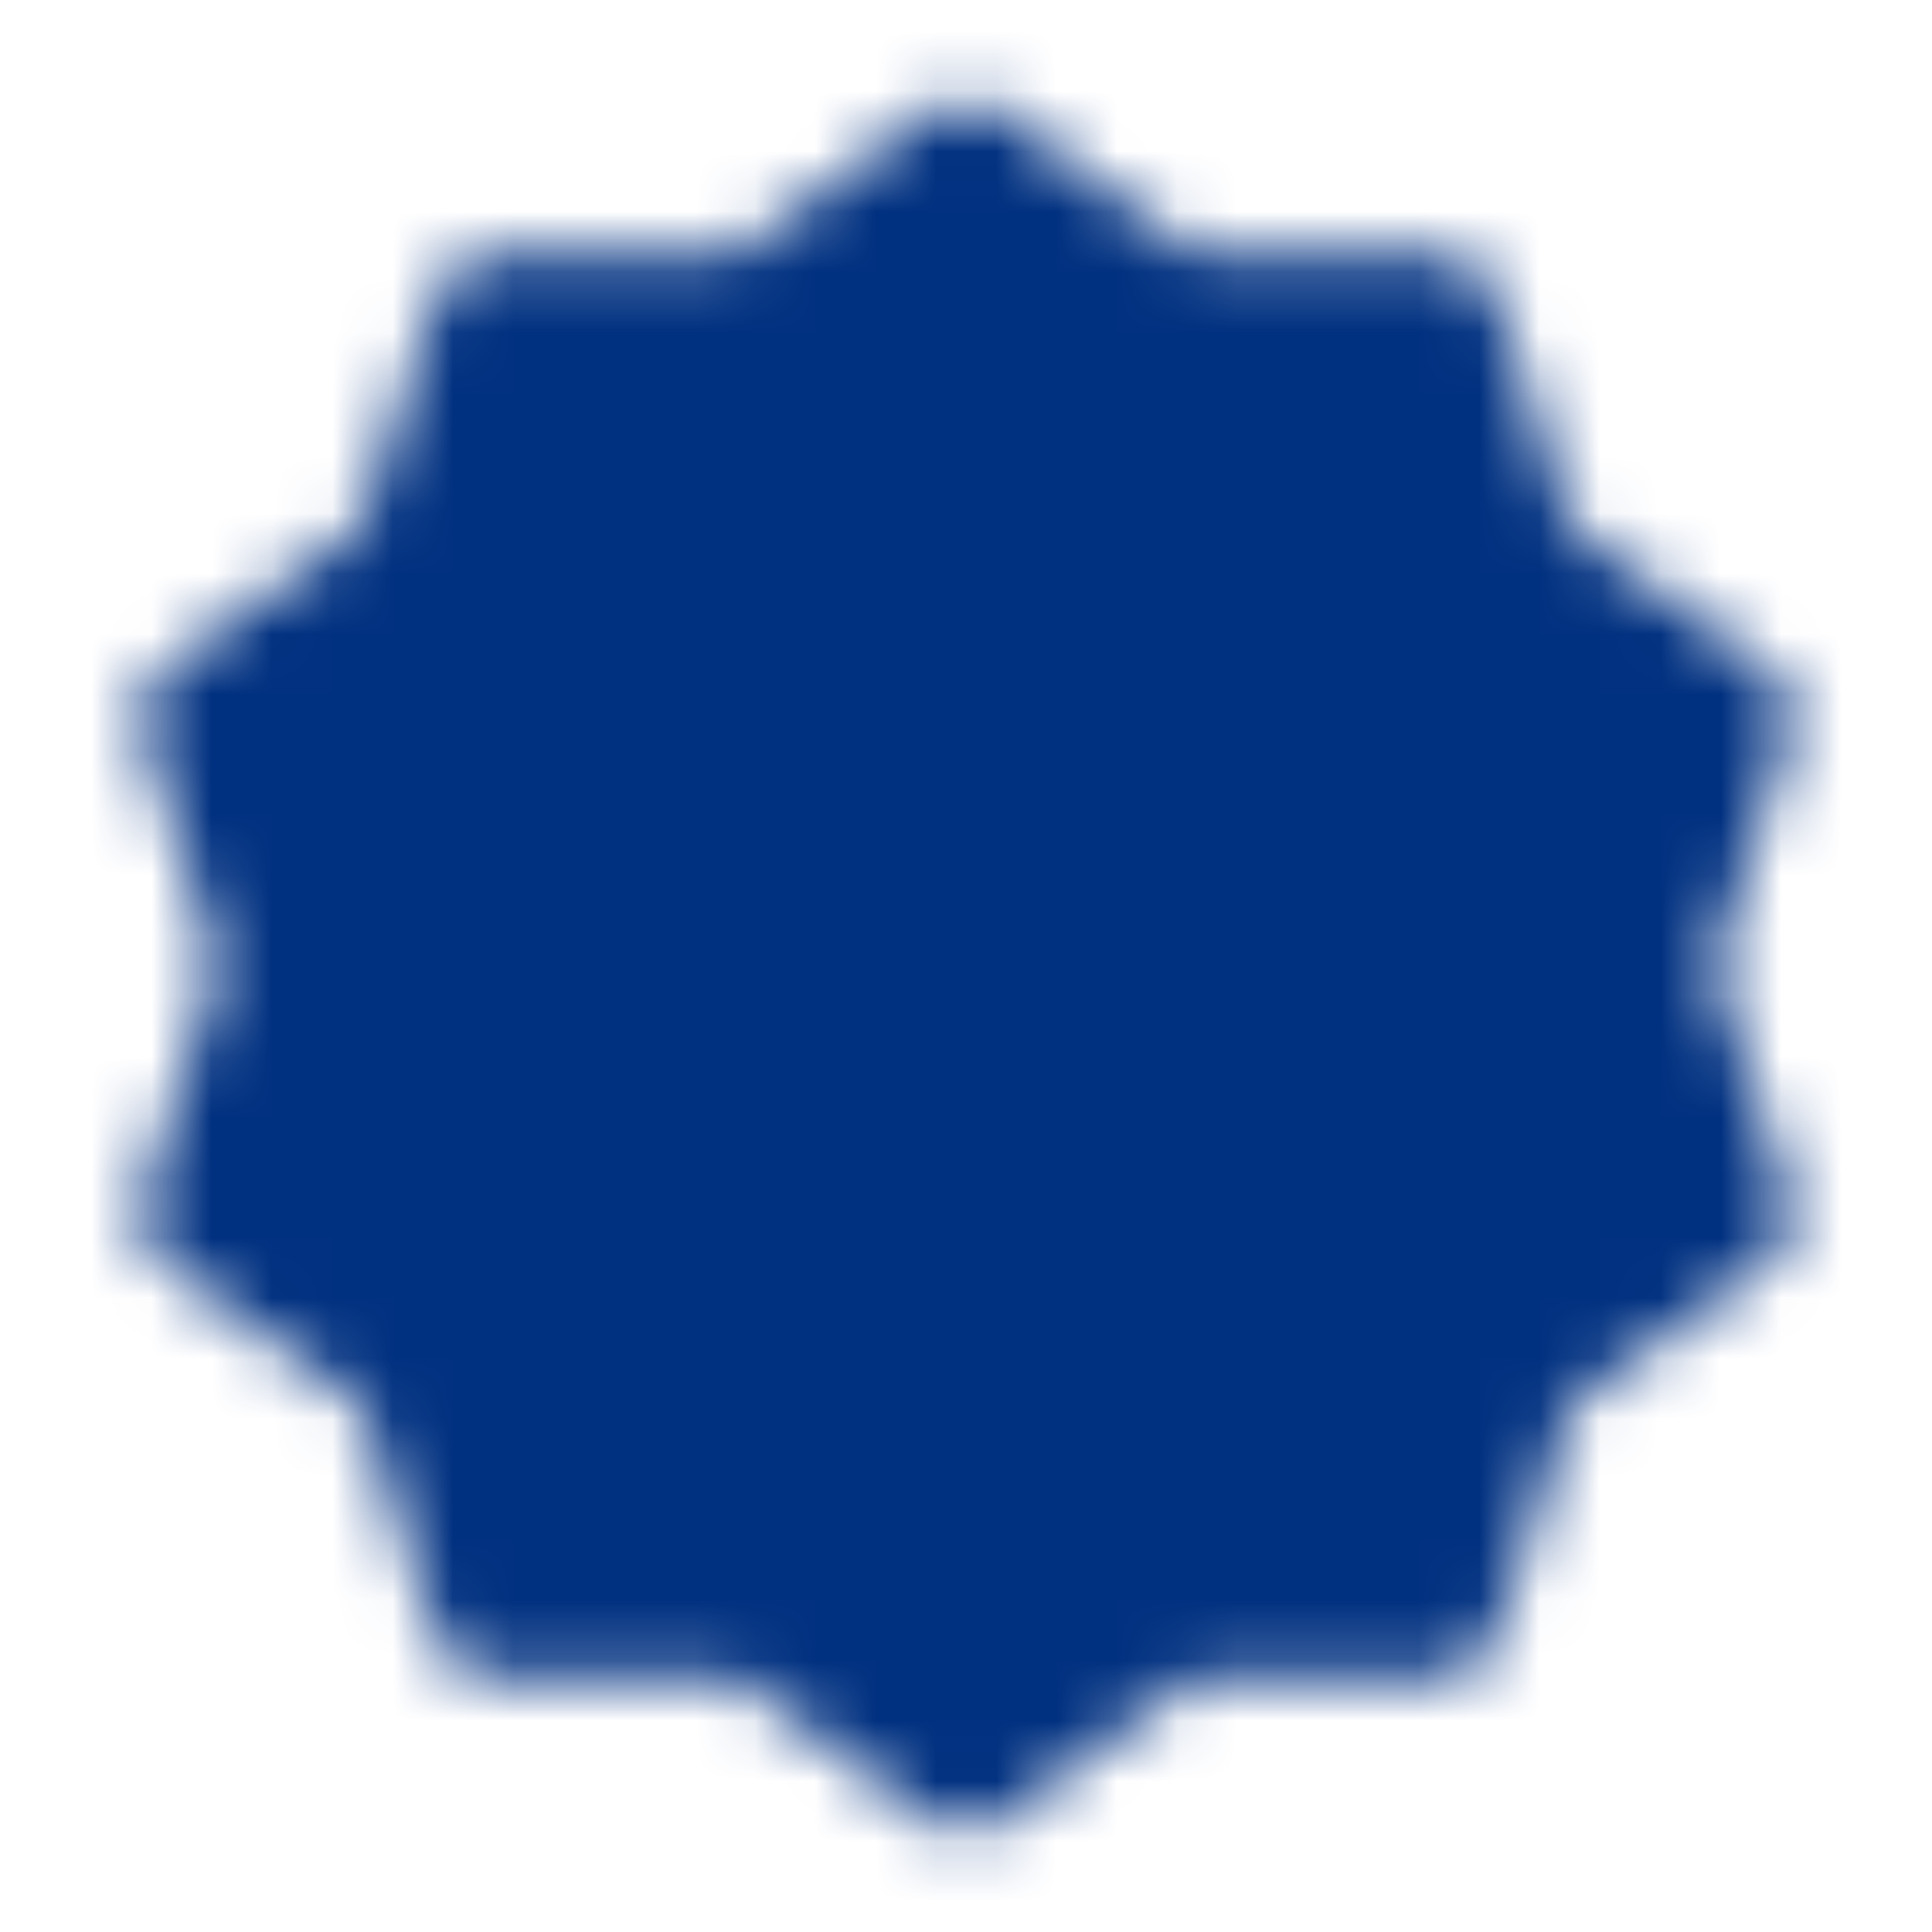 <svg width="32" height="32" viewBox="0 0 32 32" fill="none" xmlns="http://www.w3.org/2000/svg">
<mask id="mask0_110_393" style="mask-type:luminance" maskUnits="userSpaceOnUse" x="2" y="1" width="28" height="30">
<path d="M16 2.667L19.502 5.222L23.837 5.214L25.169 9.339L28.681 11.88L27.333 16L28.681 20.12L25.169 22.662L23.837 26.787L19.502 26.779L16 29.334L12.498 26.779L8.163 26.787L6.831 22.662L3.319 20.12L4.667 16L3.319 11.88L6.831 9.339L8.163 5.214L12.498 5.222L16 2.667Z" fill="white" stroke="white" stroke-width="2" stroke-linecap="round" stroke-linejoin="round"/>
<path d="M11.333 16L14.667 19.334L21.333 12.667" stroke="black" stroke-width="2" stroke-linecap="round" stroke-linejoin="round"/>
</mask>
<g mask="url(#mask0_110_393)">
<path d="M0 0H32V32H0V0Z" fill="#003080"/>
</g>
</svg>
